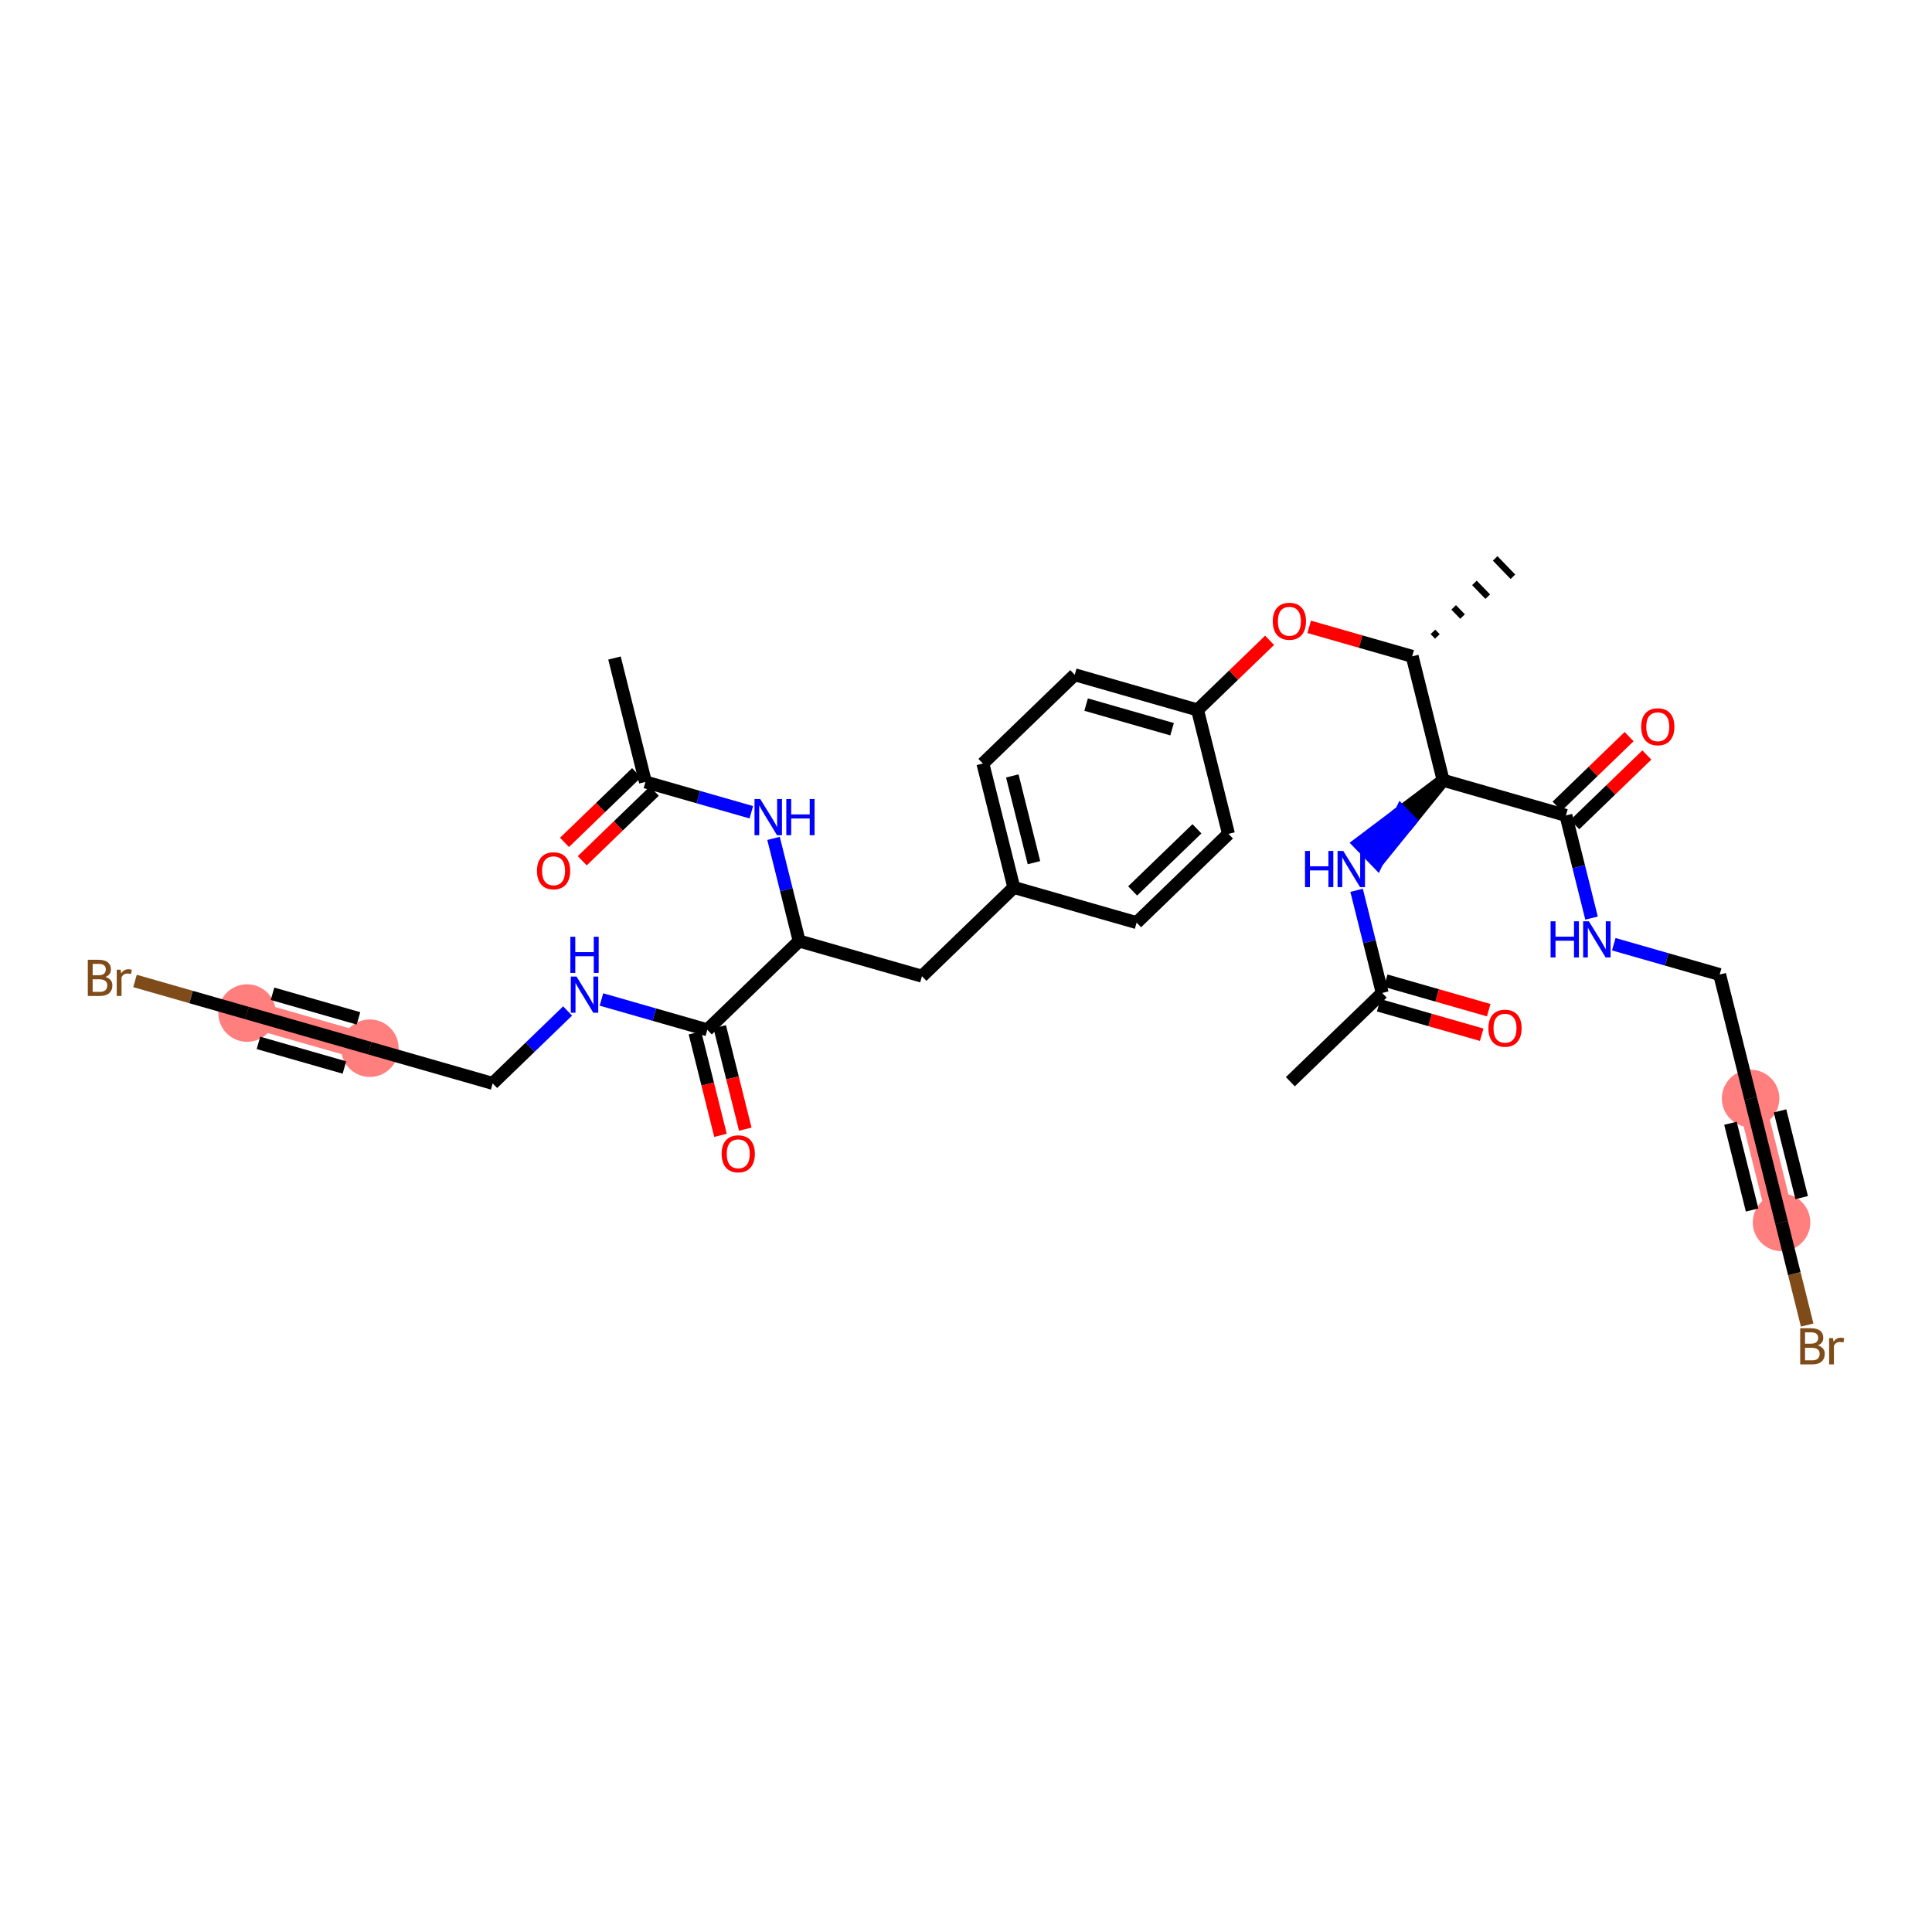 <?xml version='1.0' encoding='iso-8859-1'?>
<svg version='1.1' baseProfile='full'
              xmlns='http://www.w3.org/2000/svg'
                      xmlns:rdkit='http://www.rdkit.org/xml'
                      xmlns:xlink='http://www.w3.org/1999/xlink'
                  xml:space='preserve'
width='300px' height='300px' viewBox='0 0 300 300'>
<!-- END OF HEADER -->
<rect style='opacity:1.0;fill:#FFFFFF;stroke:none' width='300' height='300' x='0' y='0'> </rect>
<rect style='opacity:1.0;fill:#FFFFFF;stroke:none' width='300' height='300' x='0' y='0'> </rect>
<path d='M 271.832,170.57 L 276.636,189.814' style='fill:none;fill-rule:evenodd;stroke:#FF7F7F;stroke-width:4.2px;stroke-linecap:butt;stroke-linejoin:miter;stroke-opacity:1' />
<path d='M 57.432,162.767 L 38.365,157.306' style='fill:none;fill-rule:evenodd;stroke:#FF7F7F;stroke-width:4.2px;stroke-linecap:butt;stroke-linejoin:miter;stroke-opacity:1' />
<ellipse cx='271.832' cy='170.57' rx='3.967' ry='3.967'  style='fill:#FF7F7F;fill-rule:evenodd;stroke:#FF7F7F;stroke-width:1.0px;stroke-linecap:butt;stroke-linejoin:miter;stroke-opacity:1' />
<ellipse cx='276.636' cy='189.814' rx='3.967' ry='3.967'  style='fill:#FF7F7F;fill-rule:evenodd;stroke:#FF7F7F;stroke-width:1.0px;stroke-linecap:butt;stroke-linejoin:miter;stroke-opacity:1' />
<ellipse cx='57.432' cy='162.767' rx='3.967' ry='3.967'  style='fill:#FF7F7F;fill-rule:evenodd;stroke:#FF7F7F;stroke-width:1.0px;stroke-linecap:butt;stroke-linejoin:miter;stroke-opacity:1' />
<ellipse cx='38.365' cy='157.306' rx='3.967' ry='3.967'  style='fill:#FF7F7F;fill-rule:evenodd;stroke:#FF7F7F;stroke-width:1.0px;stroke-linecap:butt;stroke-linejoin:miter;stroke-opacity:1' />
<path class='bond-0 atom-0 atom-1' d='M 95.418,102.176 L 100.223,121.419' style='fill:none;fill-rule:evenodd;stroke:#000000;stroke-width:2.0px;stroke-linecap:butt;stroke-linejoin:miter;stroke-opacity:1' />
<path class='bond-1 atom-1 atom-2' d='M 98.844,119.993 L 93.25,125.399' style='fill:none;fill-rule:evenodd;stroke:#000000;stroke-width:2.0px;stroke-linecap:butt;stroke-linejoin:miter;stroke-opacity:1' />
<path class='bond-1 atom-1 atom-2' d='M 93.25,125.399 L 87.655,130.805' style='fill:none;fill-rule:evenodd;stroke:#FF0000;stroke-width:2.0px;stroke-linecap:butt;stroke-linejoin:miter;stroke-opacity:1' />
<path class='bond-1 atom-1 atom-2' d='M 101.601,122.846 L 96.006,128.252' style='fill:none;fill-rule:evenodd;stroke:#000000;stroke-width:2.0px;stroke-linecap:butt;stroke-linejoin:miter;stroke-opacity:1' />
<path class='bond-1 atom-1 atom-2' d='M 96.006,128.252 L 90.412,133.657' style='fill:none;fill-rule:evenodd;stroke:#FF0000;stroke-width:2.0px;stroke-linecap:butt;stroke-linejoin:miter;stroke-opacity:1' />
<path class='bond-2 atom-1 atom-3' d='M 100.223,121.419 L 108.444,123.774' style='fill:none;fill-rule:evenodd;stroke:#000000;stroke-width:2.0px;stroke-linecap:butt;stroke-linejoin:miter;stroke-opacity:1' />
<path class='bond-2 atom-1 atom-3' d='M 108.444,123.774 L 116.664,126.128' style='fill:none;fill-rule:evenodd;stroke:#0000FF;stroke-width:2.0px;stroke-linecap:butt;stroke-linejoin:miter;stroke-opacity:1' />
<path class='bond-3 atom-3 atom-4' d='M 120.115,130.185 L 122.105,138.155' style='fill:none;fill-rule:evenodd;stroke:#0000FF;stroke-width:2.0px;stroke-linecap:butt;stroke-linejoin:miter;stroke-opacity:1' />
<path class='bond-3 atom-3 atom-4' d='M 122.105,138.155 L 124.095,146.124' style='fill:none;fill-rule:evenodd;stroke:#000000;stroke-width:2.0px;stroke-linecap:butt;stroke-linejoin:miter;stroke-opacity:1' />
<path class='bond-4 atom-4 atom-5' d='M 124.095,146.124 L 143.162,151.585' style='fill:none;fill-rule:evenodd;stroke:#000000;stroke-width:2.0px;stroke-linecap:butt;stroke-linejoin:miter;stroke-opacity:1' />
<path class='bond-26 atom-4 atom-27' d='M 124.095,146.124 L 109.831,159.907' style='fill:none;fill-rule:evenodd;stroke:#000000;stroke-width:2.0px;stroke-linecap:butt;stroke-linejoin:miter;stroke-opacity:1' />
<path class='bond-5 atom-5 atom-6' d='M 143.162,151.585 L 157.426,137.803' style='fill:none;fill-rule:evenodd;stroke:#000000;stroke-width:2.0px;stroke-linecap:butt;stroke-linejoin:miter;stroke-opacity:1' />
<path class='bond-6 atom-6 atom-7' d='M 157.426,137.803 L 152.622,118.559' style='fill:none;fill-rule:evenodd;stroke:#000000;stroke-width:2.0px;stroke-linecap:butt;stroke-linejoin:miter;stroke-opacity:1' />
<path class='bond-6 atom-6 atom-7' d='M 160.554,133.955 L 157.191,120.485' style='fill:none;fill-rule:evenodd;stroke:#000000;stroke-width:2.0px;stroke-linecap:butt;stroke-linejoin:miter;stroke-opacity:1' />
<path class='bond-33 atom-26 atom-6' d='M 176.494,143.264 L 157.426,137.803' style='fill:none;fill-rule:evenodd;stroke:#000000;stroke-width:2.0px;stroke-linecap:butt;stroke-linejoin:miter;stroke-opacity:1' />
<path class='bond-7 atom-7 atom-8' d='M 152.622,118.559 L 166.885,104.777' style='fill:none;fill-rule:evenodd;stroke:#000000;stroke-width:2.0px;stroke-linecap:butt;stroke-linejoin:miter;stroke-opacity:1' />
<path class='bond-8 atom-8 atom-9' d='M 166.885,104.777 L 185.953,110.238' style='fill:none;fill-rule:evenodd;stroke:#000000;stroke-width:2.0px;stroke-linecap:butt;stroke-linejoin:miter;stroke-opacity:1' />
<path class='bond-8 atom-8 atom-9' d='M 168.653,109.409 L 182,113.232' style='fill:none;fill-rule:evenodd;stroke:#000000;stroke-width:2.0px;stroke-linecap:butt;stroke-linejoin:miter;stroke-opacity:1' />
<path class='bond-9 atom-9 atom-10' d='M 185.953,110.238 L 191.547,104.832' style='fill:none;fill-rule:evenodd;stroke:#000000;stroke-width:2.0px;stroke-linecap:butt;stroke-linejoin:miter;stroke-opacity:1' />
<path class='bond-9 atom-9 atom-10' d='M 191.547,104.832 L 197.142,99.426' style='fill:none;fill-rule:evenodd;stroke:#FF0000;stroke-width:2.0px;stroke-linecap:butt;stroke-linejoin:miter;stroke-opacity:1' />
<path class='bond-24 atom-9 atom-25' d='M 185.953,110.238 L 190.757,129.482' style='fill:none;fill-rule:evenodd;stroke:#000000;stroke-width:2.0px;stroke-linecap:butt;stroke-linejoin:miter;stroke-opacity:1' />
<path class='bond-10 atom-10 atom-11' d='M 203.29,97.336 L 211.287,99.626' style='fill:none;fill-rule:evenodd;stroke:#FF0000;stroke-width:2.0px;stroke-linecap:butt;stroke-linejoin:miter;stroke-opacity:1' />
<path class='bond-10 atom-10 atom-11' d='M 211.287,99.626 L 219.284,101.916' style='fill:none;fill-rule:evenodd;stroke:#000000;stroke-width:2.0px;stroke-linecap:butt;stroke-linejoin:miter;stroke-opacity:1' />
<path class='bond-11 atom-11 atom-12' d='M 223.194,98.827 L 222.505,98.114' style='fill:none;fill-rule:evenodd;stroke:#000000;stroke-width:1.0px;stroke-linecap:butt;stroke-linejoin:miter;stroke-opacity:1' />
<path class='bond-11 atom-11 atom-12' d='M 227.105,95.738 L 225.726,94.312' style='fill:none;fill-rule:evenodd;stroke:#000000;stroke-width:1.0px;stroke-linecap:butt;stroke-linejoin:miter;stroke-opacity:1' />
<path class='bond-11 atom-11 atom-12' d='M 231.015,92.649 L 228.948,90.51' style='fill:none;fill-rule:evenodd;stroke:#000000;stroke-width:1.0px;stroke-linecap:butt;stroke-linejoin:miter;stroke-opacity:1' />
<path class='bond-11 atom-11 atom-12' d='M 234.925,89.56 L 232.169,86.708' style='fill:none;fill-rule:evenodd;stroke:#000000;stroke-width:1.0px;stroke-linecap:butt;stroke-linejoin:miter;stroke-opacity:1' />
<path class='bond-12 atom-11 atom-13' d='M 219.284,101.916 L 224.088,121.16' style='fill:none;fill-rule:evenodd;stroke:#000000;stroke-width:2.0px;stroke-linecap:butt;stroke-linejoin:miter;stroke-opacity:1' />
<path class='bond-13 atom-13 atom-14' d='M 224.088,121.16 L 217.58,126.07 L 218.959,127.496 Z' style='fill:#000000;fill-rule:evenodd;fill-opacity:1;stroke:#000000;stroke-width:2.0px;stroke-linecap:butt;stroke-linejoin:miter;stroke-opacity:1;' />
<path class='bond-13 atom-13 atom-14' d='M 217.58,126.07 L 213.829,133.832 L 211.072,130.979 Z' style='fill:#0000FF;fill-rule:evenodd;fill-opacity:1;stroke:#0000FF;stroke-width:2.0px;stroke-linecap:butt;stroke-linejoin:miter;stroke-opacity:1;' />
<path class='bond-13 atom-13 atom-14' d='M 217.58,126.07 L 218.959,127.496 L 213.829,133.832 Z' style='fill:#0000FF;fill-rule:evenodd;fill-opacity:1;stroke:#0000FF;stroke-width:2.0px;stroke-linecap:butt;stroke-linejoin:miter;stroke-opacity:1;' />
<path class='bond-17 atom-13 atom-18' d='M 224.088,121.16 L 243.156,126.621' style='fill:none;fill-rule:evenodd;stroke:#000000;stroke-width:2.0px;stroke-linecap:butt;stroke-linejoin:miter;stroke-opacity:1' />
<path class='bond-14 atom-14 atom-15' d='M 210.65,138.247 L 212.639,146.217' style='fill:none;fill-rule:evenodd;stroke:#0000FF;stroke-width:2.0px;stroke-linecap:butt;stroke-linejoin:miter;stroke-opacity:1' />
<path class='bond-14 atom-14 atom-15' d='M 212.639,146.217 L 214.629,154.186' style='fill:none;fill-rule:evenodd;stroke:#000000;stroke-width:2.0px;stroke-linecap:butt;stroke-linejoin:miter;stroke-opacity:1' />
<path class='bond-15 atom-15 atom-16' d='M 214.629,154.186 L 200.366,167.969' style='fill:none;fill-rule:evenodd;stroke:#000000;stroke-width:2.0px;stroke-linecap:butt;stroke-linejoin:miter;stroke-opacity:1' />
<path class='bond-16 atom-15 atom-17' d='M 214.083,156.093 L 222.08,158.384' style='fill:none;fill-rule:evenodd;stroke:#000000;stroke-width:2.0px;stroke-linecap:butt;stroke-linejoin:miter;stroke-opacity:1' />
<path class='bond-16 atom-15 atom-17' d='M 222.08,158.384 L 230.076,160.674' style='fill:none;fill-rule:evenodd;stroke:#FF0000;stroke-width:2.0px;stroke-linecap:butt;stroke-linejoin:miter;stroke-opacity:1' />
<path class='bond-16 atom-15 atom-17' d='M 215.175,152.28 L 223.172,154.57' style='fill:none;fill-rule:evenodd;stroke:#000000;stroke-width:2.0px;stroke-linecap:butt;stroke-linejoin:miter;stroke-opacity:1' />
<path class='bond-16 atom-15 atom-17' d='M 223.172,154.57 L 231.168,156.86' style='fill:none;fill-rule:evenodd;stroke:#FF0000;stroke-width:2.0px;stroke-linecap:butt;stroke-linejoin:miter;stroke-opacity:1' />
<path class='bond-18 atom-18 atom-19' d='M 244.534,128.048 L 250.129,122.642' style='fill:none;fill-rule:evenodd;stroke:#000000;stroke-width:2.0px;stroke-linecap:butt;stroke-linejoin:miter;stroke-opacity:1' />
<path class='bond-18 atom-18 atom-19' d='M 250.129,122.642 L 255.723,117.236' style='fill:none;fill-rule:evenodd;stroke:#FF0000;stroke-width:2.0px;stroke-linecap:butt;stroke-linejoin:miter;stroke-opacity:1' />
<path class='bond-18 atom-18 atom-19' d='M 241.778,125.195 L 247.372,119.789' style='fill:none;fill-rule:evenodd;stroke:#000000;stroke-width:2.0px;stroke-linecap:butt;stroke-linejoin:miter;stroke-opacity:1' />
<path class='bond-18 atom-18 atom-19' d='M 247.372,119.789 L 252.967,114.383' style='fill:none;fill-rule:evenodd;stroke:#FF0000;stroke-width:2.0px;stroke-linecap:butt;stroke-linejoin:miter;stroke-opacity:1' />
<path class='bond-19 atom-18 atom-20' d='M 243.156,126.621 L 245.145,134.591' style='fill:none;fill-rule:evenodd;stroke:#000000;stroke-width:2.0px;stroke-linecap:butt;stroke-linejoin:miter;stroke-opacity:1' />
<path class='bond-19 atom-18 atom-20' d='M 245.145,134.591 L 247.135,142.561' style='fill:none;fill-rule:evenodd;stroke:#0000FF;stroke-width:2.0px;stroke-linecap:butt;stroke-linejoin:miter;stroke-opacity:1' />
<path class='bond-20 atom-20 atom-21' d='M 250.586,146.617 L 258.807,148.972' style='fill:none;fill-rule:evenodd;stroke:#0000FF;stroke-width:2.0px;stroke-linecap:butt;stroke-linejoin:miter;stroke-opacity:1' />
<path class='bond-20 atom-20 atom-21' d='M 258.807,148.972 L 267.028,151.326' style='fill:none;fill-rule:evenodd;stroke:#000000;stroke-width:2.0px;stroke-linecap:butt;stroke-linejoin:miter;stroke-opacity:1' />
<path class='bond-21 atom-21 atom-22' d='M 267.028,151.326 L 271.832,170.57' style='fill:none;fill-rule:evenodd;stroke:#000000;stroke-width:2.0px;stroke-linecap:butt;stroke-linejoin:miter;stroke-opacity:1' />
<path class='bond-22 atom-22 atom-23' d='M 271.832,170.57 L 276.636,189.814' style='fill:none;fill-rule:evenodd;stroke:#000000;stroke-width:2.0px;stroke-linecap:butt;stroke-linejoin:miter;stroke-opacity:1' />
<path class='bond-22 atom-22 atom-23' d='M 268.704,174.417 L 272.067,187.888' style='fill:none;fill-rule:evenodd;stroke:#000000;stroke-width:2.0px;stroke-linecap:butt;stroke-linejoin:miter;stroke-opacity:1' />
<path class='bond-22 atom-22 atom-23' d='M 276.402,172.496 L 279.765,185.966' style='fill:none;fill-rule:evenodd;stroke:#000000;stroke-width:2.0px;stroke-linecap:butt;stroke-linejoin:miter;stroke-opacity:1' />
<path class='bond-23 atom-23 atom-24' d='M 276.636,189.814 L 278.626,197.783' style='fill:none;fill-rule:evenodd;stroke:#000000;stroke-width:2.0px;stroke-linecap:butt;stroke-linejoin:miter;stroke-opacity:1' />
<path class='bond-23 atom-23 atom-24' d='M 278.626,197.783 L 280.616,205.753' style='fill:none;fill-rule:evenodd;stroke:#7F4C19;stroke-width:2.0px;stroke-linecap:butt;stroke-linejoin:miter;stroke-opacity:1' />
<path class='bond-25 atom-25 atom-26' d='M 190.757,129.482 L 176.494,143.264' style='fill:none;fill-rule:evenodd;stroke:#000000;stroke-width:2.0px;stroke-linecap:butt;stroke-linejoin:miter;stroke-opacity:1' />
<path class='bond-25 atom-25 atom-26' d='M 185.861,128.696 L 175.877,138.344' style='fill:none;fill-rule:evenodd;stroke:#000000;stroke-width:2.0px;stroke-linecap:butt;stroke-linejoin:miter;stroke-opacity:1' />
<path class='bond-27 atom-27 atom-28' d='M 107.907,160.387 L 109.893,168.341' style='fill:none;fill-rule:evenodd;stroke:#000000;stroke-width:2.0px;stroke-linecap:butt;stroke-linejoin:miter;stroke-opacity:1' />
<path class='bond-27 atom-27 atom-28' d='M 109.893,168.341 L 111.878,176.295' style='fill:none;fill-rule:evenodd;stroke:#FF0000;stroke-width:2.0px;stroke-linecap:butt;stroke-linejoin:miter;stroke-opacity:1' />
<path class='bond-27 atom-27 atom-28' d='M 111.756,159.426 L 113.741,167.38' style='fill:none;fill-rule:evenodd;stroke:#000000;stroke-width:2.0px;stroke-linecap:butt;stroke-linejoin:miter;stroke-opacity:1' />
<path class='bond-27 atom-27 atom-28' d='M 113.741,167.38 L 115.727,175.334' style='fill:none;fill-rule:evenodd;stroke:#FF0000;stroke-width:2.0px;stroke-linecap:butt;stroke-linejoin:miter;stroke-opacity:1' />
<path class='bond-28 atom-27 atom-29' d='M 109.831,159.907 L 101.611,157.552' style='fill:none;fill-rule:evenodd;stroke:#000000;stroke-width:2.0px;stroke-linecap:butt;stroke-linejoin:miter;stroke-opacity:1' />
<path class='bond-28 atom-27 atom-29' d='M 101.611,157.552 L 93.39,155.198' style='fill:none;fill-rule:evenodd;stroke:#0000FF;stroke-width:2.0px;stroke-linecap:butt;stroke-linejoin:miter;stroke-opacity:1' />
<path class='bond-29 atom-29 atom-30' d='M 88.138,156.983 L 82.319,162.606' style='fill:none;fill-rule:evenodd;stroke:#0000FF;stroke-width:2.0px;stroke-linecap:butt;stroke-linejoin:miter;stroke-opacity:1' />
<path class='bond-29 atom-29 atom-30' d='M 82.319,162.606 L 76.5,168.228' style='fill:none;fill-rule:evenodd;stroke:#000000;stroke-width:2.0px;stroke-linecap:butt;stroke-linejoin:miter;stroke-opacity:1' />
<path class='bond-30 atom-30 atom-31' d='M 76.5,168.228 L 57.432,162.767' style='fill:none;fill-rule:evenodd;stroke:#000000;stroke-width:2.0px;stroke-linecap:butt;stroke-linejoin:miter;stroke-opacity:1' />
<path class='bond-31 atom-31 atom-32' d='M 57.432,162.767 L 38.365,157.306' style='fill:none;fill-rule:evenodd;stroke:#000000;stroke-width:2.0px;stroke-linecap:butt;stroke-linejoin:miter;stroke-opacity:1' />
<path class='bond-31 atom-31 atom-32' d='M 55.665,158.134 L 42.317,154.311' style='fill:none;fill-rule:evenodd;stroke:#000000;stroke-width:2.0px;stroke-linecap:butt;stroke-linejoin:miter;stroke-opacity:1' />
<path class='bond-31 atom-31 atom-32' d='M 53.48,165.761 L 40.133,161.938' style='fill:none;fill-rule:evenodd;stroke:#000000;stroke-width:2.0px;stroke-linecap:butt;stroke-linejoin:miter;stroke-opacity:1' />
<path class='bond-32 atom-32 atom-33' d='M 38.365,157.306 L 29.664,154.814' style='fill:none;fill-rule:evenodd;stroke:#000000;stroke-width:2.0px;stroke-linecap:butt;stroke-linejoin:miter;stroke-opacity:1' />
<path class='bond-32 atom-32 atom-33' d='M 29.664,154.814 L 20.963,152.322' style='fill:none;fill-rule:evenodd;stroke:#7F4C19;stroke-width:2.0px;stroke-linecap:butt;stroke-linejoin:miter;stroke-opacity:1' />
<path  class='atom-2' d='M 83.381 135.218
Q 83.381 133.869, 84.047 133.115
Q 84.714 132.361, 85.959 132.361
Q 87.205 132.361, 87.871 133.115
Q 88.538 133.869, 88.538 135.218
Q 88.538 136.582, 87.863 137.36
Q 87.189 138.129, 85.959 138.129
Q 84.722 138.129, 84.047 137.36
Q 83.381 136.59, 83.381 135.218
M 85.959 137.495
Q 86.816 137.495, 87.276 136.923
Q 87.744 136.344, 87.744 135.218
Q 87.744 134.115, 87.276 133.559
Q 86.816 132.996, 85.959 132.996
Q 85.103 132.996, 84.634 133.552
Q 84.174 134.107, 84.174 135.218
Q 84.174 136.352, 84.634 136.923
Q 85.103 137.495, 85.959 137.495
' fill='#FF0000'/>
<path  class='atom-3' d='M 118.049 124.072
L 119.889 127.047
Q 120.072 127.341, 120.365 127.872
Q 120.659 128.404, 120.675 128.435
L 120.675 124.072
L 121.421 124.072
L 121.421 129.689
L 120.651 129.689
L 118.676 126.436
Q 118.445 126.055, 118.2 125.619
Q 117.962 125.183, 117.89 125.048
L 117.89 129.689
L 117.16 129.689
L 117.16 124.072
L 118.049 124.072
' fill='#0000FF'/>
<path  class='atom-3' d='M 122.095 124.072
L 122.857 124.072
L 122.857 126.46
L 125.729 126.46
L 125.729 124.072
L 126.49 124.072
L 126.49 129.689
L 125.729 129.689
L 125.729 127.095
L 122.857 127.095
L 122.857 129.689
L 122.095 129.689
L 122.095 124.072
' fill='#0000FF'/>
<path  class='atom-10' d='M 197.638 96.471
Q 197.638 95.122, 198.304 94.369
Q 198.97 93.615, 200.216 93.615
Q 201.462 93.615, 202.128 94.369
Q 202.794 95.122, 202.794 96.471
Q 202.794 97.836, 202.12 98.613
Q 201.446 99.383, 200.216 99.383
Q 198.978 99.383, 198.304 98.613
Q 197.638 97.844, 197.638 96.471
M 200.216 98.748
Q 201.073 98.748, 201.533 98.177
Q 202.001 97.598, 202.001 96.471
Q 202.001 95.368, 201.533 94.813
Q 201.073 94.25, 200.216 94.25
Q 199.359 94.25, 198.891 94.805
Q 198.431 95.36, 198.431 96.471
Q 198.431 97.606, 198.891 98.177
Q 199.359 98.748, 200.216 98.748
' fill='#FF0000'/>
<path  class='atom-14' d='M 202.641 132.134
L 203.402 132.134
L 203.402 134.522
L 206.274 134.522
L 206.274 132.134
L 207.036 132.134
L 207.036 137.751
L 206.274 137.751
L 206.274 135.157
L 203.402 135.157
L 203.402 137.751
L 202.641 137.751
L 202.641 132.134
' fill='#0000FF'/>
<path  class='atom-14' d='M 208.583 132.134
L 210.424 135.109
Q 210.606 135.403, 210.9 135.934
Q 211.193 136.466, 211.209 136.498
L 211.209 132.134
L 211.955 132.134
L 211.955 137.751
L 211.185 137.751
L 209.21 134.498
Q 208.98 134.118, 208.734 133.681
Q 208.496 133.245, 208.424 133.11
L 208.424 137.751
L 207.694 137.751
L 207.694 132.134
L 208.583 132.134
' fill='#0000FF'/>
<path  class='atom-17' d='M 231.118 159.664
Q 231.118 158.315, 231.785 157.561
Q 232.451 156.807, 233.697 156.807
Q 234.942 156.807, 235.609 157.561
Q 236.275 158.315, 236.275 159.664
Q 236.275 161.028, 235.601 161.806
Q 234.926 162.575, 233.697 162.575
Q 232.459 162.575, 231.785 161.806
Q 231.118 161.036, 231.118 159.664
M 233.697 161.941
Q 234.554 161.941, 235.014 161.369
Q 235.482 160.79, 235.482 159.664
Q 235.482 158.561, 235.014 158.005
Q 234.554 157.442, 233.697 157.442
Q 232.84 157.442, 232.372 157.997
Q 231.912 158.553, 231.912 159.664
Q 231.912 160.798, 232.372 161.369
Q 232.84 161.941, 233.697 161.941
' fill='#FF0000'/>
<path  class='atom-19' d='M 254.841 112.855
Q 254.841 111.506, 255.507 110.752
Q 256.174 109.999, 257.419 109.999
Q 258.665 109.999, 259.331 110.752
Q 259.998 111.506, 259.998 112.855
Q 259.998 114.219, 259.323 114.997
Q 258.649 115.766, 257.419 115.766
Q 256.181 115.766, 255.507 114.997
Q 254.841 114.227, 254.841 112.855
M 257.419 115.132
Q 258.276 115.132, 258.736 114.561
Q 259.204 113.981, 259.204 112.855
Q 259.204 111.752, 258.736 111.197
Q 258.276 110.633, 257.419 110.633
Q 256.562 110.633, 256.094 111.189
Q 255.634 111.744, 255.634 112.855
Q 255.634 113.989, 256.094 114.561
Q 256.562 115.132, 257.419 115.132
' fill='#FF0000'/>
<path  class='atom-20' d='M 240.776 143.057
L 241.538 143.057
L 241.538 145.445
L 244.41 145.445
L 244.41 143.057
L 245.171 143.057
L 245.171 148.674
L 244.41 148.674
L 244.41 146.079
L 241.538 146.079
L 241.538 148.674
L 240.776 148.674
L 240.776 143.057
' fill='#0000FF'/>
<path  class='atom-20' d='M 246.718 143.057
L 248.559 146.032
Q 248.742 146.325, 249.035 146.857
Q 249.329 147.388, 249.345 147.42
L 249.345 143.057
L 250.09 143.057
L 250.09 148.674
L 249.321 148.674
L 247.345 145.421
Q 247.115 145.04, 246.869 144.604
Q 246.631 144.167, 246.56 144.032
L 246.56 148.674
L 245.83 148.674
L 245.83 143.057
L 246.718 143.057
' fill='#0000FF'/>
<path  class='atom-24' d='M 282.262 208.915
Q 282.801 209.065, 283.071 209.399
Q 283.349 209.724, 283.349 210.208
Q 283.349 210.985, 282.849 211.43
Q 282.357 211.866, 281.421 211.866
L 279.533 211.866
L 279.533 206.249
L 281.191 206.249
Q 282.151 206.249, 282.635 206.638
Q 283.119 207.026, 283.119 207.74
Q 283.119 208.589, 282.262 208.915
M 280.286 206.884
L 280.286 208.645
L 281.191 208.645
Q 281.746 208.645, 282.032 208.423
Q 282.325 208.193, 282.325 207.74
Q 282.325 206.884, 281.191 206.884
L 280.286 206.884
M 281.421 211.231
Q 281.968 211.231, 282.262 210.97
Q 282.555 210.708, 282.555 210.208
Q 282.555 209.748, 282.23 209.518
Q 281.913 209.28, 281.302 209.28
L 280.286 209.28
L 280.286 211.231
L 281.421 211.231
' fill='#7F4C19'/>
<path  class='atom-24' d='M 284.626 207.788
L 284.713 208.351
Q 285.142 207.717, 285.84 207.717
Q 286.062 207.717, 286.364 207.796
L 286.245 208.462
Q 285.903 208.383, 285.713 208.383
Q 285.38 208.383, 285.158 208.518
Q 284.943 208.645, 284.769 208.954
L 284.769 211.866
L 284.023 211.866
L 284.023 207.788
L 284.626 207.788
' fill='#7F4C19'/>
<path  class='atom-28' d='M 112.057 179.166
Q 112.057 177.818, 112.724 177.064
Q 113.39 176.31, 114.636 176.31
Q 115.881 176.31, 116.548 177.064
Q 117.214 177.818, 117.214 179.166
Q 117.214 180.531, 116.54 181.308
Q 115.865 182.078, 114.636 182.078
Q 113.398 182.078, 112.724 181.308
Q 112.057 180.539, 112.057 179.166
M 114.636 181.443
Q 115.492 181.443, 115.953 180.872
Q 116.421 180.293, 116.421 179.166
Q 116.421 178.063, 115.953 177.508
Q 115.492 176.945, 114.636 176.945
Q 113.779 176.945, 113.311 177.5
Q 112.851 178.056, 112.851 179.166
Q 112.851 180.301, 113.311 180.872
Q 113.779 181.443, 114.636 181.443
' fill='#FF0000'/>
<path  class='atom-29' d='M 89.522 151.637
L 91.363 154.612
Q 91.545 154.906, 91.839 155.437
Q 92.132 155.969, 92.148 156.001
L 92.148 151.637
L 92.894 151.637
L 92.894 157.254
L 92.124 157.254
L 90.149 154.001
Q 89.919 153.62, 89.673 153.184
Q 89.435 152.748, 89.363 152.613
L 89.363 157.254
L 88.633 157.254
L 88.633 151.637
L 89.522 151.637
' fill='#0000FF'/>
<path  class='atom-29' d='M 88.566 145.458
L 89.328 145.458
L 89.328 147.846
L 92.2 147.846
L 92.2 145.458
L 92.961 145.458
L 92.961 151.075
L 92.2 151.075
L 92.2 148.481
L 89.328 148.481
L 89.328 151.075
L 88.566 151.075
L 88.566 145.458
' fill='#0000FF'/>
<path  class='atom-33' d='M 16.366 151.702
Q 16.905 151.852, 17.175 152.186
Q 17.453 152.511, 17.453 152.995
Q 17.453 153.772, 16.953 154.217
Q 16.461 154.653, 15.525 154.653
L 13.636 154.653
L 13.636 149.036
L 15.294 149.036
Q 16.255 149.036, 16.738 149.425
Q 17.222 149.813, 17.222 150.527
Q 17.222 151.376, 16.366 151.702
M 14.39 149.671
L 14.39 151.432
L 15.294 151.432
Q 15.85 151.432, 16.136 151.21
Q 16.429 150.98, 16.429 150.527
Q 16.429 149.671, 15.294 149.671
L 14.39 149.671
M 15.525 154.018
Q 16.072 154.018, 16.366 153.756
Q 16.659 153.495, 16.659 152.995
Q 16.659 152.535, 16.334 152.305
Q 16.017 152.067, 15.406 152.067
L 14.39 152.067
L 14.39 154.018
L 15.525 154.018
' fill='#7F4C19'/>
<path  class='atom-33' d='M 18.73 150.575
L 18.817 151.138
Q 19.245 150.504, 19.944 150.504
Q 20.166 150.504, 20.467 150.583
L 20.348 151.249
Q 20.007 151.17, 19.817 151.17
Q 19.483 151.17, 19.261 151.305
Q 19.047 151.432, 18.873 151.741
L 18.873 154.653
L 18.127 154.653
L 18.127 150.575
L 18.73 150.575
' fill='#7F4C19'/>
</svg>
